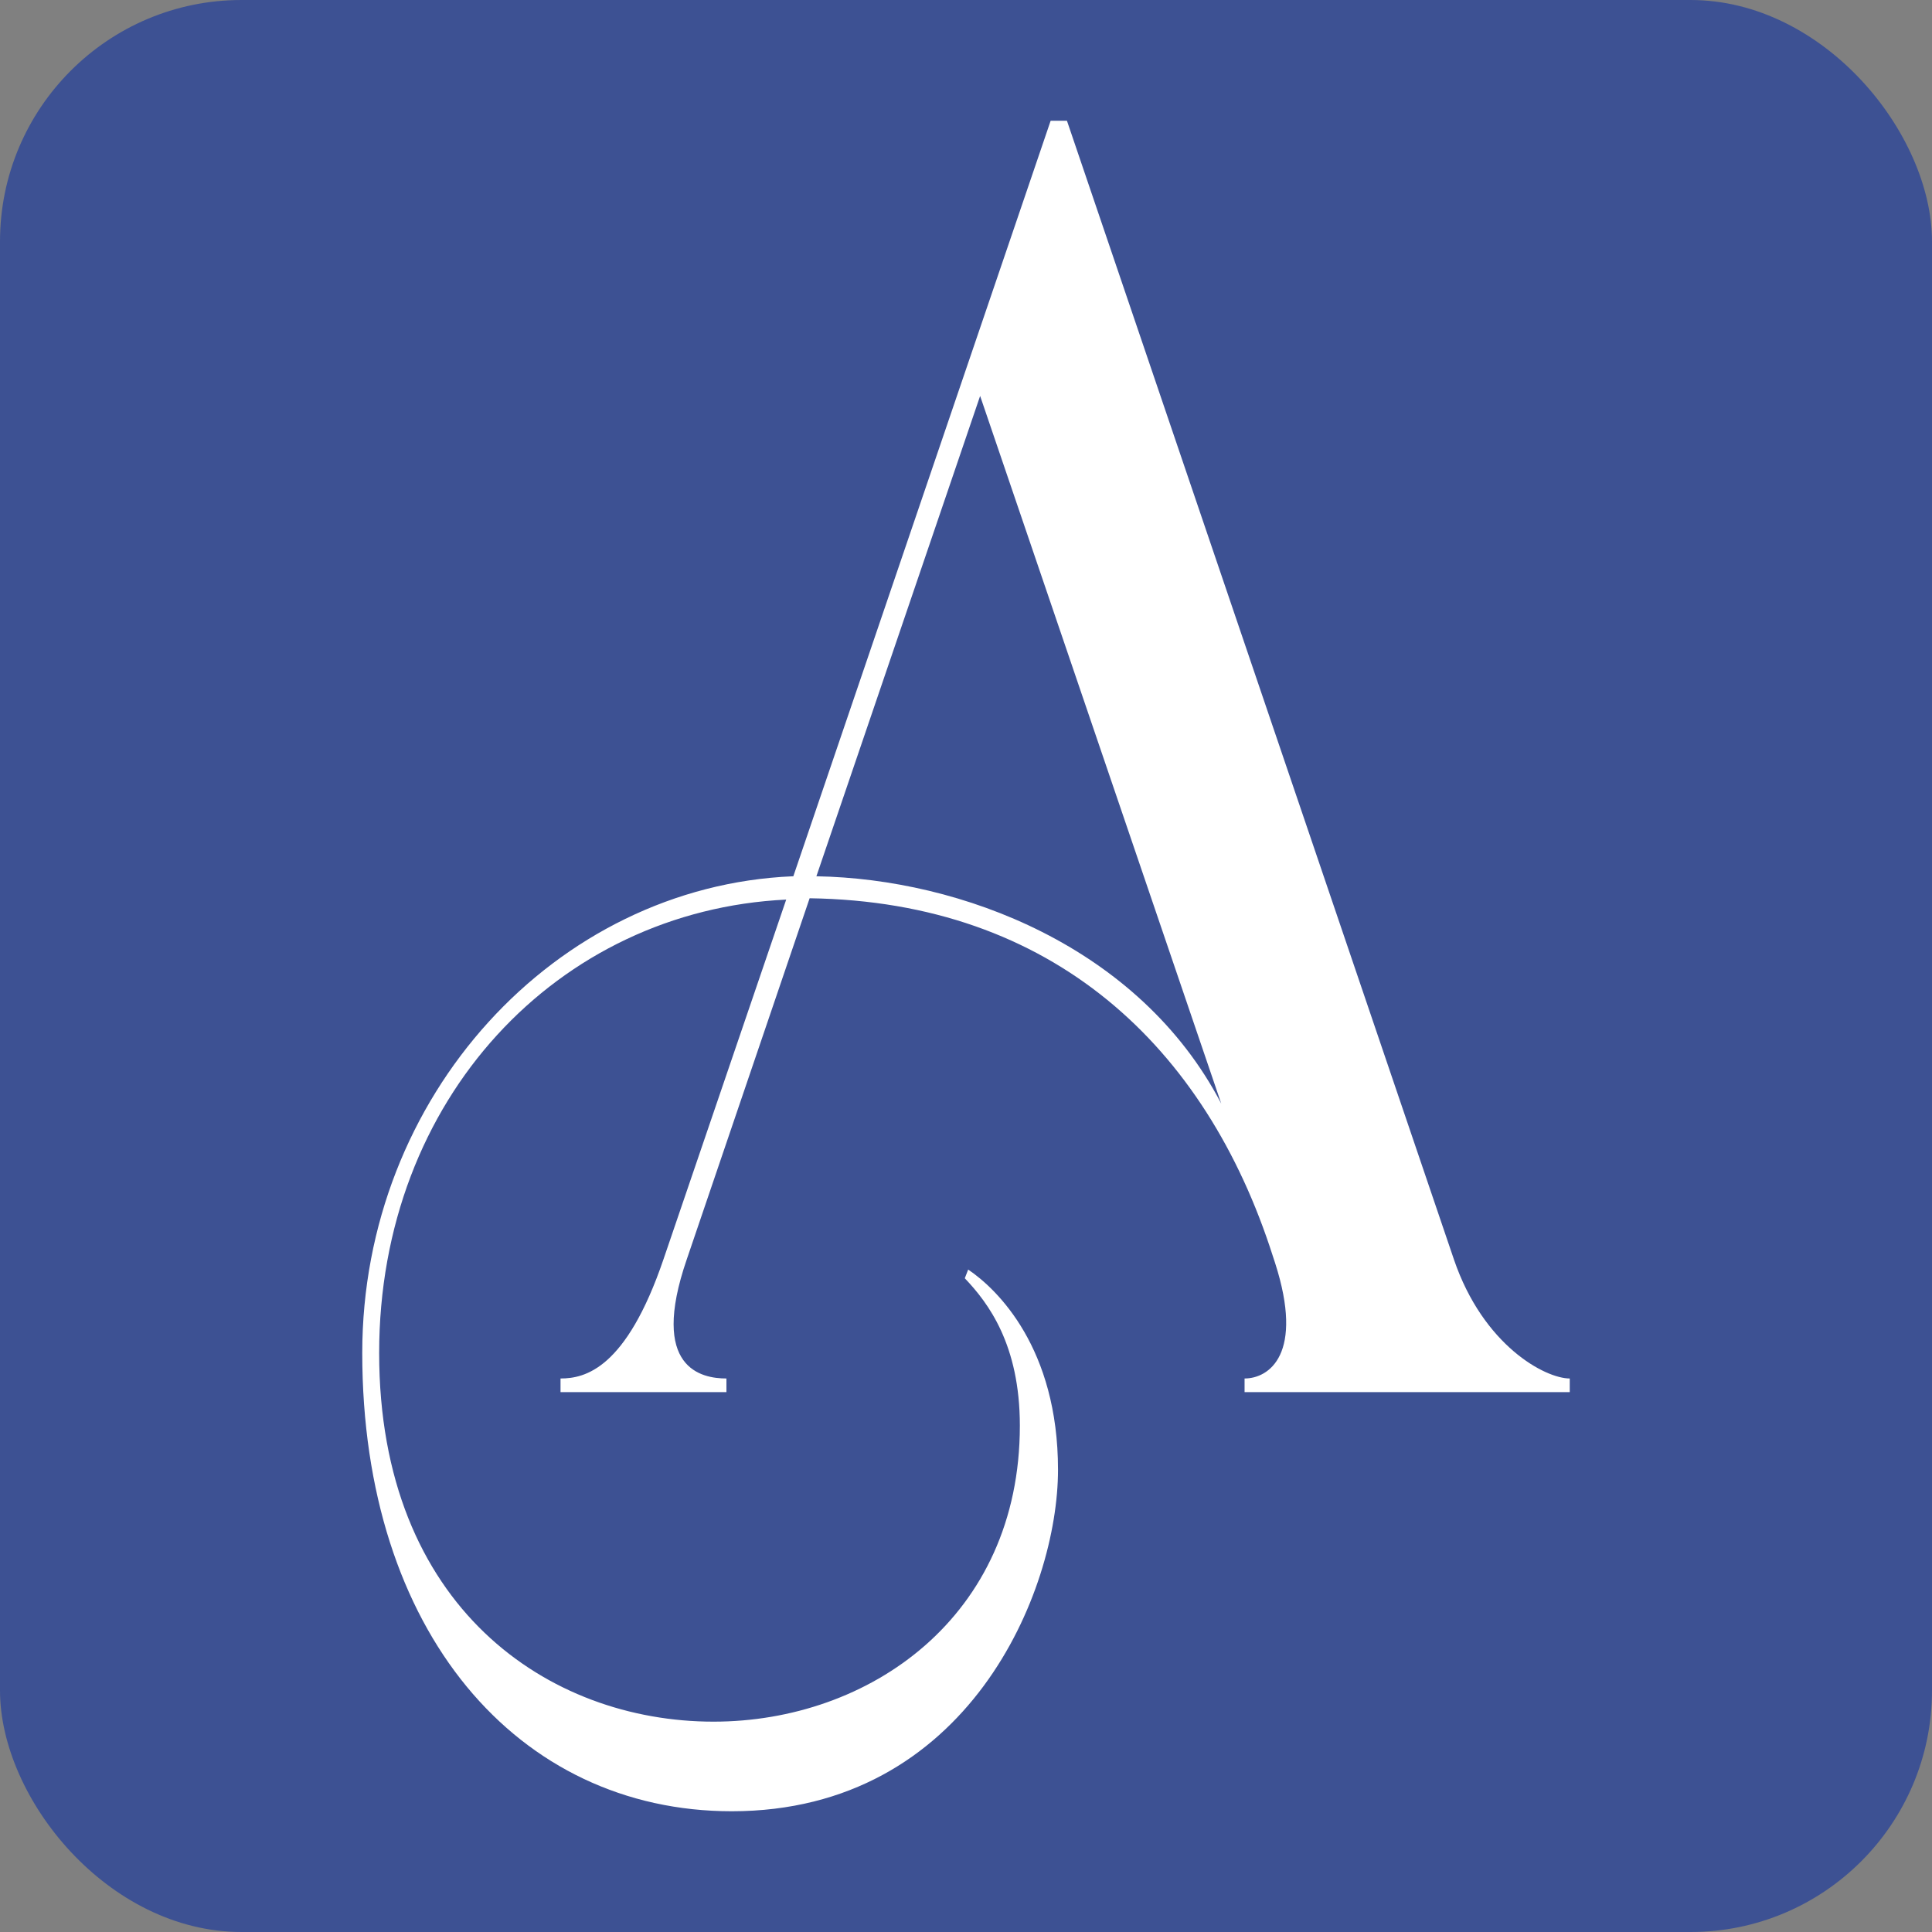 <svg xmlns="http://www.w3.org/2000/svg" version="1.1" xmlns:xlink="http://www.w3.org/1999/xlink" width="16" height="16"><rect width="100%" height="100%" fill="#808080" stroke="none"/><svg width="16" height="16" viewBox="0 0 16 16" fill="none" xmlns="http://www.w3.org/2000/svg">
<rect width="16" height="16" rx="2" fill="#3D5193"></rect>
<path d="M6.57 7.257L8.701 1H8.836L12.041 10.431C12.284 11.143 12.796 11.416 13 11.416V11.529H10.307V11.416C10.511 11.416 10.802 11.213 10.56 10.46L10.54 10.399C9.986 8.668 8.719 7.468 6.705 7.439L5.687 10.431C5.376 11.336 5.812 11.416 6.016 11.416V11.529H4.642V11.416C4.846 11.416 5.185 11.336 5.494 10.431L6.511 7.45C4.622 7.541 3.14 9.097 3.14 11.205C3.14 13.313 4.545 14.258 5.909 14.258C7.197 14.258 8.446 13.393 8.446 11.807C8.446 11.135 8.184 10.79 7.99 10.586L8.018 10.514C8.26 10.677 8.762 11.165 8.762 12.172C8.762 13.179 8.018 15 6.06 15C4.288 15 3 13.514 3 11.205C3 9.078 4.599 7.34 6.565 7.257H6.57ZM6.763 7.257C7.954 7.278 9.435 7.838 10.114 9.14L8.117 3.279L6.761 7.257H6.763Z" fill="white"></path>
</svg><style>@media (prefers-color-scheme: light) { :root { filter: none; } }
@media (prefers-color-scheme: dark) { :root { filter: none; } }
</style></svg>